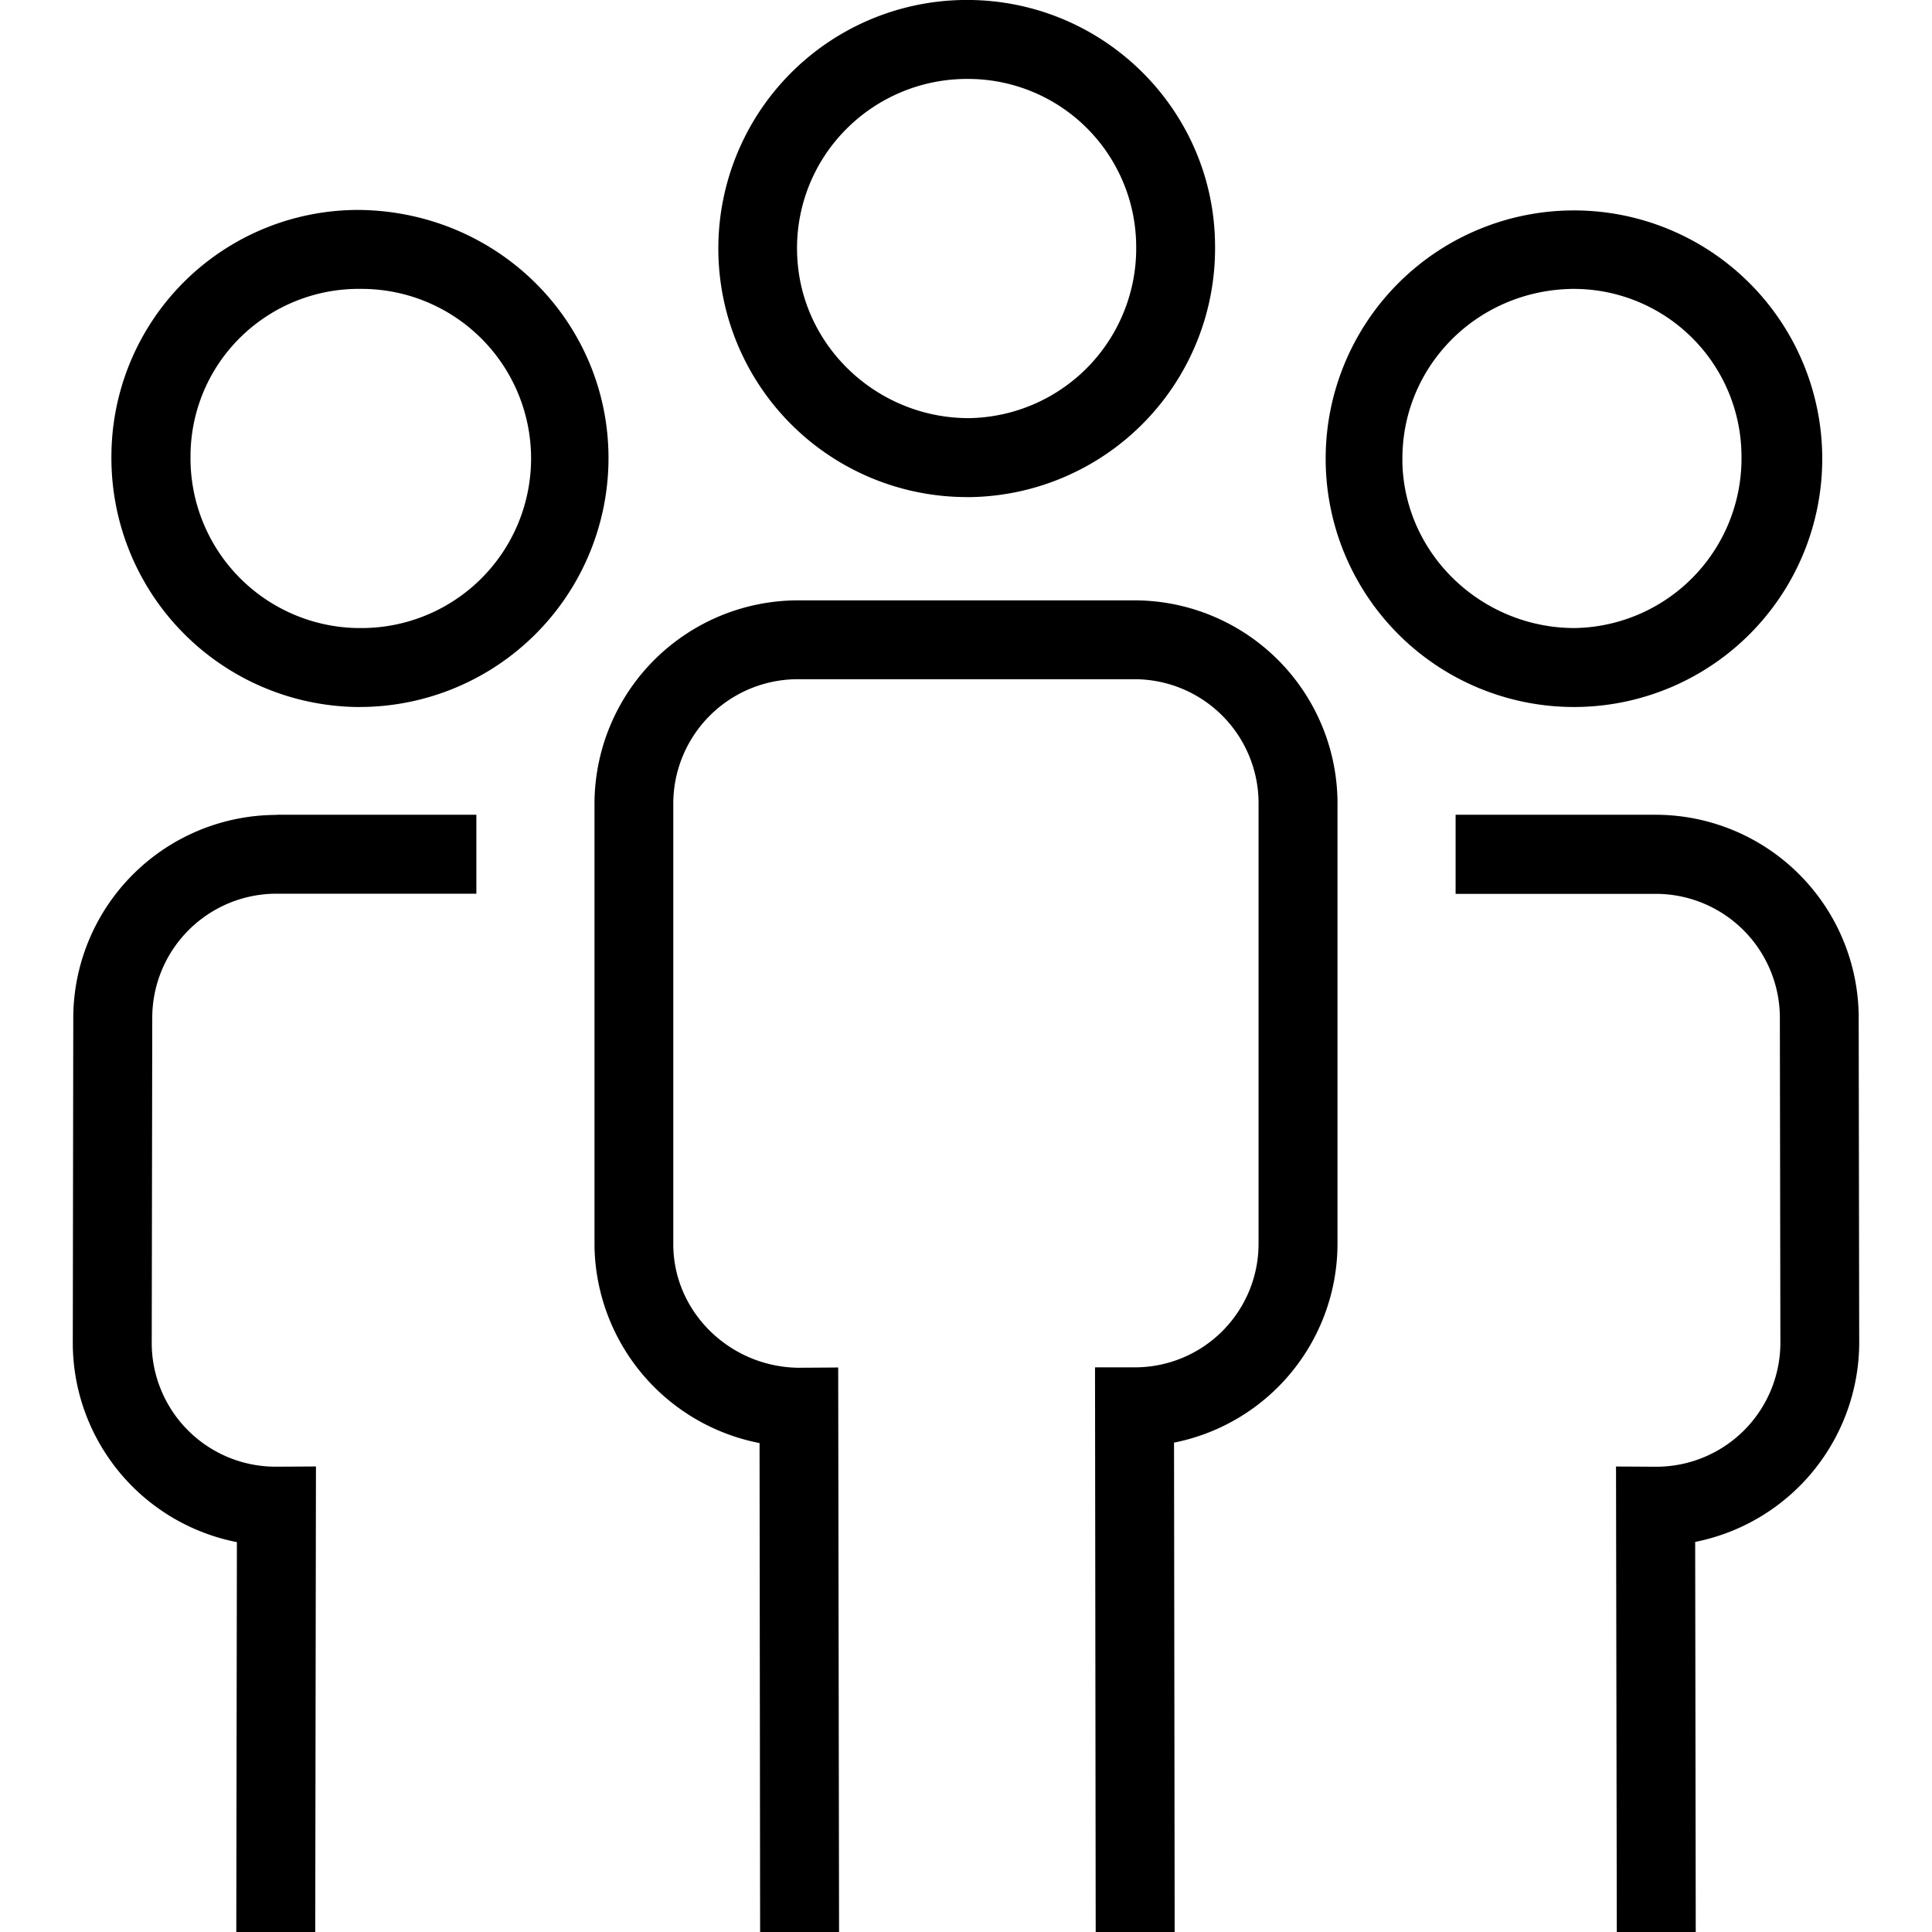 <?xml version="1.0" encoding="UTF-8"?> <svg xmlns="http://www.w3.org/2000/svg" width="512" height="512" viewBox="0 0 512 512"><title>icon</title><path d="M256.16,131.74h1.09A65.93,65.93,0,0,0,322,64.85C321.73,28.79,291.86-.63,255.09,0a65.87,65.87,0,0,0,1.07,131.73ZM223.87,34.62a45.12,45.12,0,0,1,32.38-13.7h.37A44.55,44.55,0,0,1,301.1,65.05v.09a45,45,0,0,1-44.19,45.67c-24.57.1-45.27-19.43-45.68-44.21A44.6,44.6,0,0,1,223.87,34.62ZM354.45,212.21V330a53.8,53.8,0,0,1-43.32,52.31L311.3,512l-20.93,0-.18-149.64,10.51,0h.12a32.77,32.77,0,0,0,32.71-32.45V212.33A32.89,32.89,0,0,0,300.71,180H211.43a33,33,0,0,0-33,32.6V330.19c.27,17.87,15.28,32.09,33.18,32.28l10.52-.07L222.36,512l-20.92,0-.15-129.57a54.07,54.07,0,0,1-43.74-52.08V212.52A54,54,0,0,1,211.4,159.1h89.36A53.87,53.87,0,0,1,354.45,212.21Zm63.21-24.85a65.8,65.8,0,1,0-1.09,0Zm-46-65.13c-.4-24.76,19.43-45.26,45-45.67h.4a44.47,44.47,0,0,1,44.45,44.12v.09a44.94,44.94,0,0,1-44.19,45.67C392.83,166.46,372.05,147,371.64,122.23Zm77.58,286.4L449.39,512l-20.92,0-.21-123.36,10.54.06H439a32.9,32.9,0,0,0,32.82-32.49l-.14-87a32.9,32.9,0,0,0-32.82-32.33H385.75V215.92h53.13A53.87,53.87,0,0,1,492.57,269l.14,87.27A54,54,0,0,1,449.22,408.63ZM95.53,55.64a65.4,65.4,0,0,0-66,64.83,66,66,0,0,0,64.79,66.89h1.08a66,66,0,0,0,65.85-64.79C161.89,86.27,132.83,56.25,95.53,55.64Zm-.09,110.8h-.75a45,45,0,0,1-44.2-45.67v-.1a44.22,44.22,0,0,1,13.3-31.35A44.69,44.69,0,0,1,95.74,76.56h.42a44.94,44.94,0,0,1-.72,89.88Zm-22,49.48h52.8v20.92h-53a32.93,32.93,0,0,0-32.89,32.44l-.14,87A32.85,32.85,0,0,0,73,388.69h.19l10.54-.06L83.54,512l-20.92,0,.16-103.32a53.87,53.87,0,0,1-43.49-52.23l.13-87.26a53.94,53.94,0,0,1,53.77-53.23Z"></path></svg> 